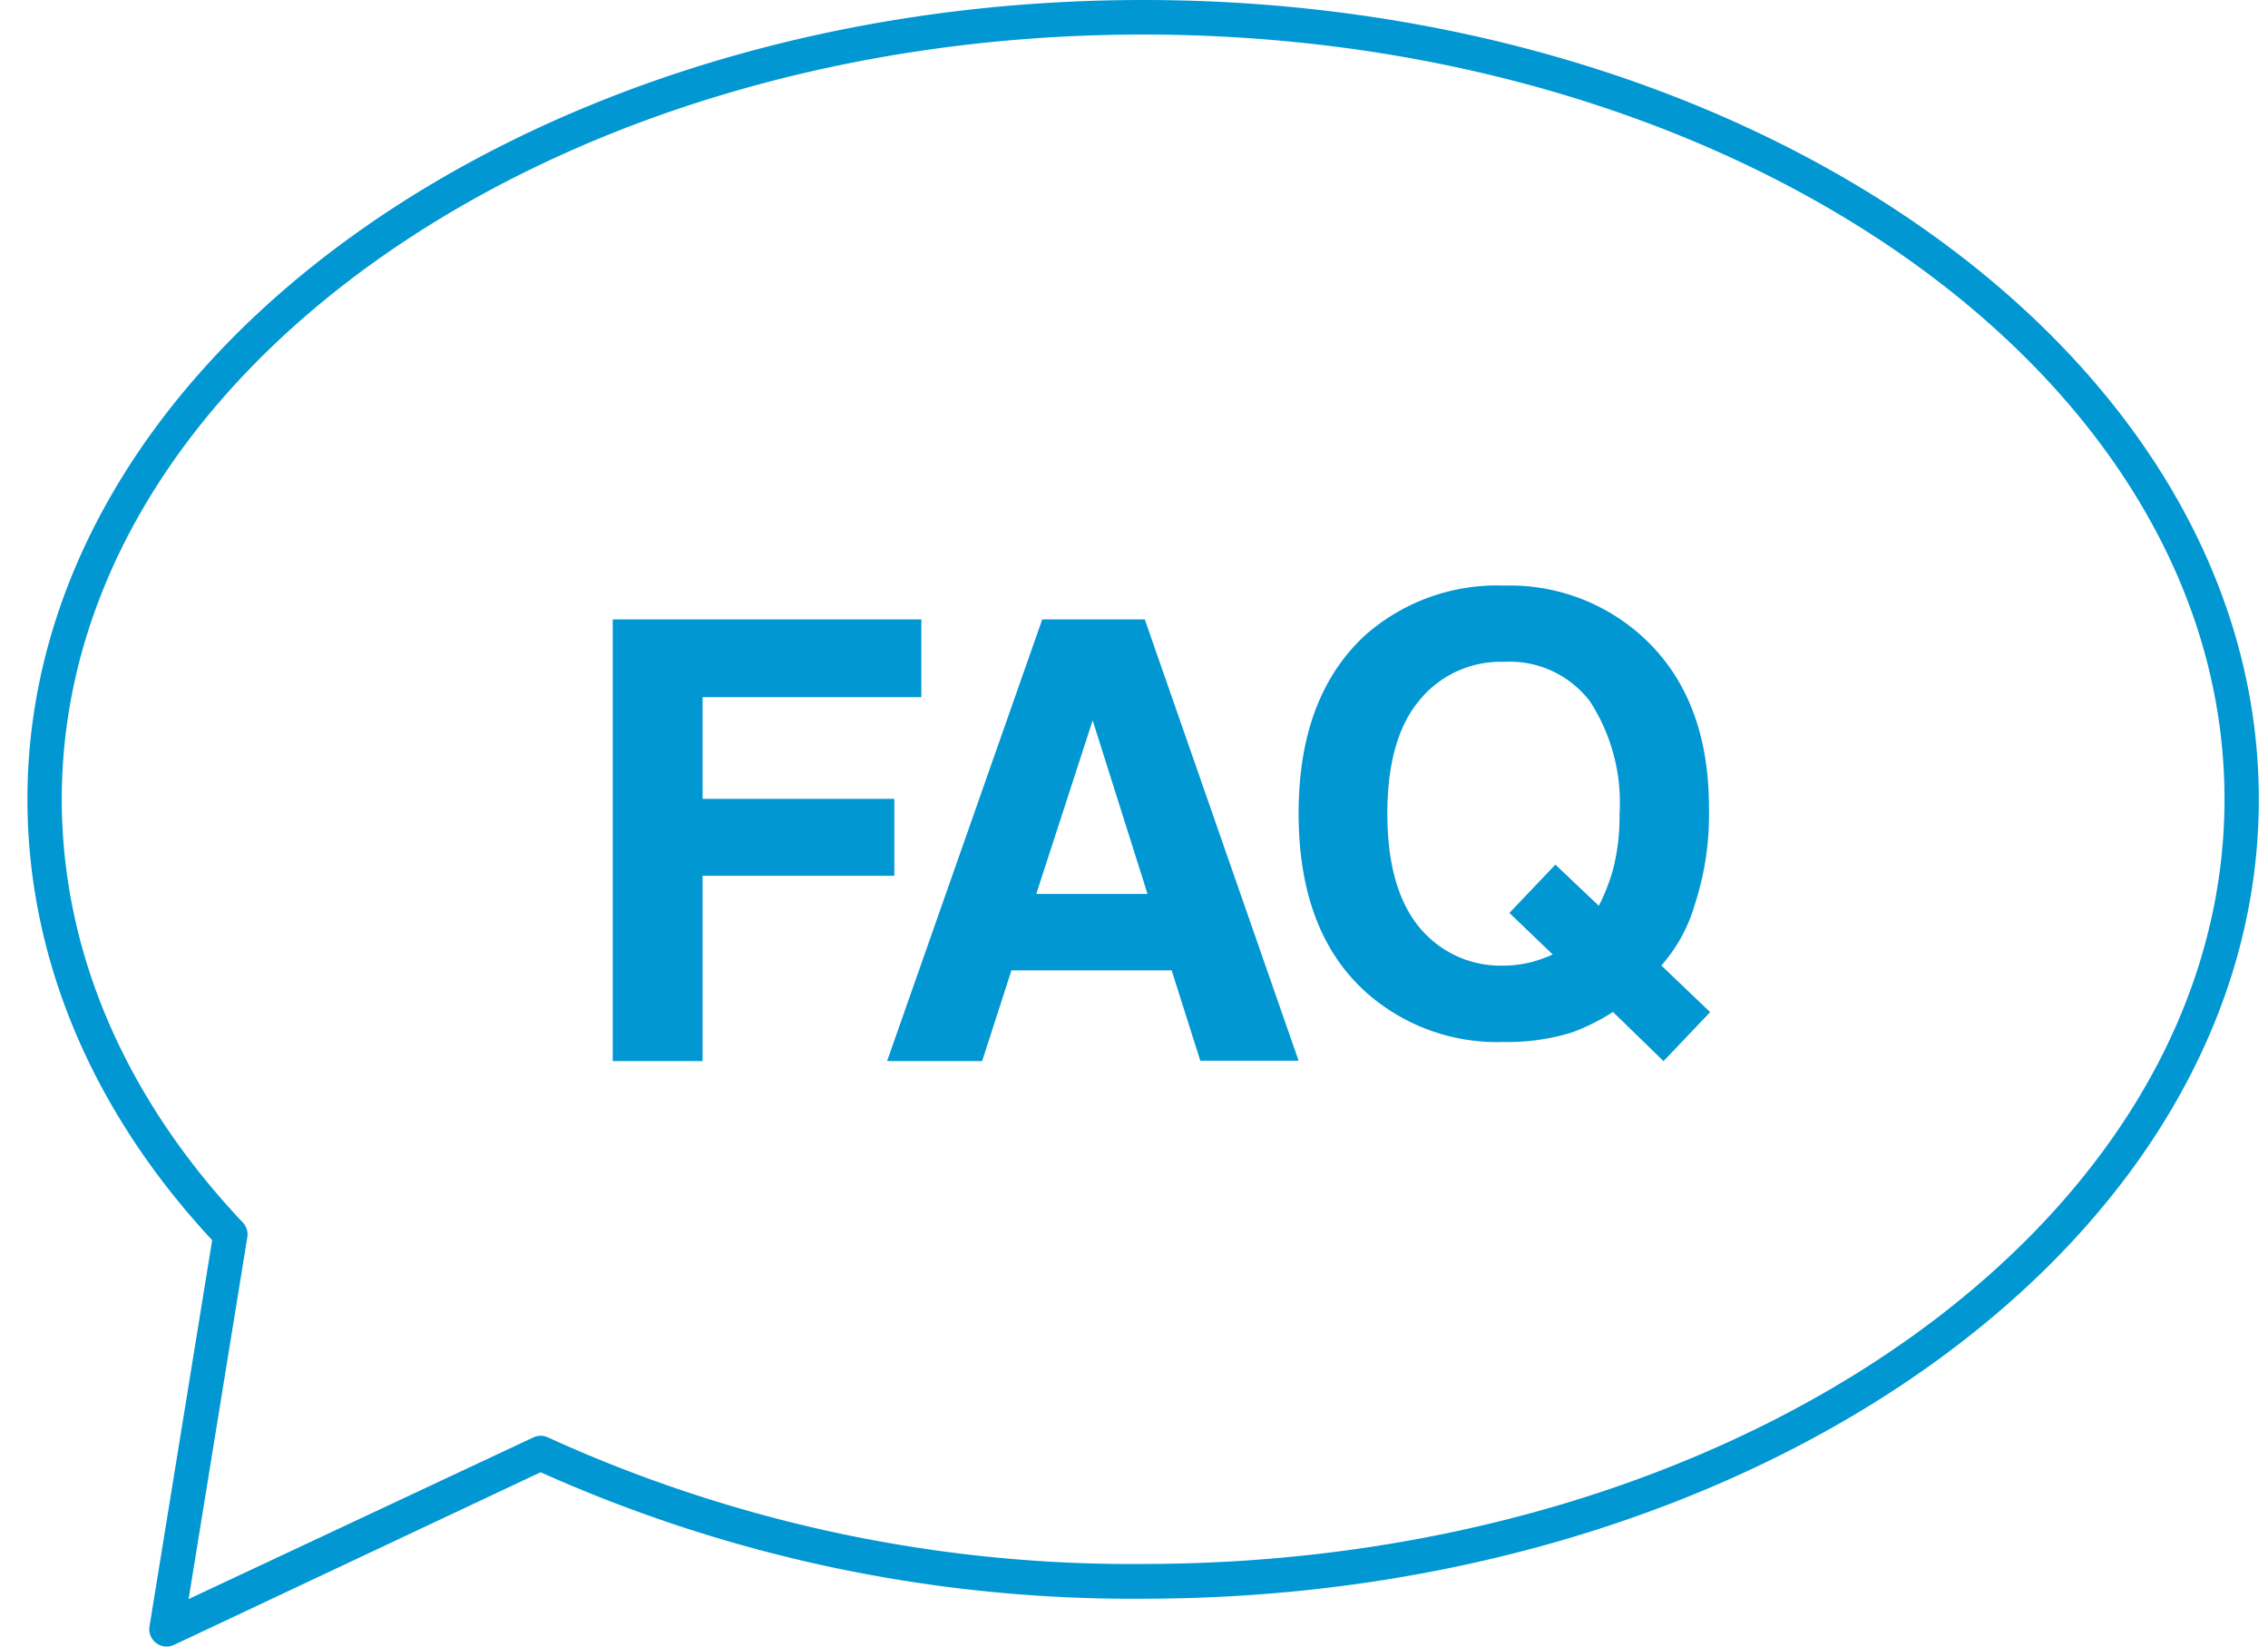 <svg width="62" height="45" viewBox="0 0 62 45" xmlns="http://www.w3.org/2000/svg">
    <g fill="#0097D3" fill-rule="nonzero">
        <path d="M31.25 0C14.433 0 .75 9.8.75 21.841c0 4.321 1.745 8.501 5.05 12.052L4.09 44.433a.474.474 0 0 0 .657.526l10.032-4.723a39.503 39.503 0 0 0 16.47 3.456c16.817 0 30.5-9.8 30.5-21.846S48.067 0 31.25 0zm0 42.743a38.45 38.45 0 0 1-16.273-3.46.466.466 0 0 0-.394 0l-9.427 4.419 1.605-9.89a.474.474 0 0 0-.122-.4c-3.238-3.425-4.95-7.424-4.95-11.57C1.689 10.318 14.948.944 31.25.944c16.3 0 29.561 9.374 29.561 20.896 0 11.524-13.259 20.902-29.561 20.902z"/>
        <path d="M16.75 16.928h8.437v2.125h-5.981v2.78h5.242v2.102h-5.242V29H16.75V16.928zm11.742 0h2.803L35.5 28.99h-2.687l-.784-2.471H27.65L26.848 29H24.25l4.242-12.072zm-.164 7.503h3.042l-1.5-4.743-1.542 4.744zm18.008.269c-.176.623-.49 1.2-.92 1.687l1.334 1.274L45.476 29l-1.382-1.344c-.35.226-.723.412-1.114.557a5.948 5.948 0 0 1-1.882.264 5.384 5.384 0 0 1-3.79-1.39c-1.205-1.104-1.808-2.724-1.808-4.861 0-2.137.614-3.765 1.84-4.884a5.447 5.447 0 0 1 3.785-1.338c1.411-.04 2.781.474 3.812 1.431 1.187 1.103 1.78 2.647 1.78 4.634a7.909 7.909 0 0 1-.38 2.632V24.7zm-4.438 1.585a3.83 3.83 0 0 0 .548-.2l-1.183-1.135 1.257-1.32 1.187 1.125c.164-.32.295-.657.392-1.005.123-.494.181-1 .175-1.51a5.09 5.09 0 0 0-.806-3.067 2.756 2.756 0 0 0-2.356-1.085 2.856 2.856 0 0 0-2.302 1.043c-.59.695-.884 1.731-.884 3.11 0 1.616.414 2.78 1.238 3.47.535.454 1.22.696 1.924.68.274 0 .545-.036.81-.106z"/>
    </g>
</svg>
